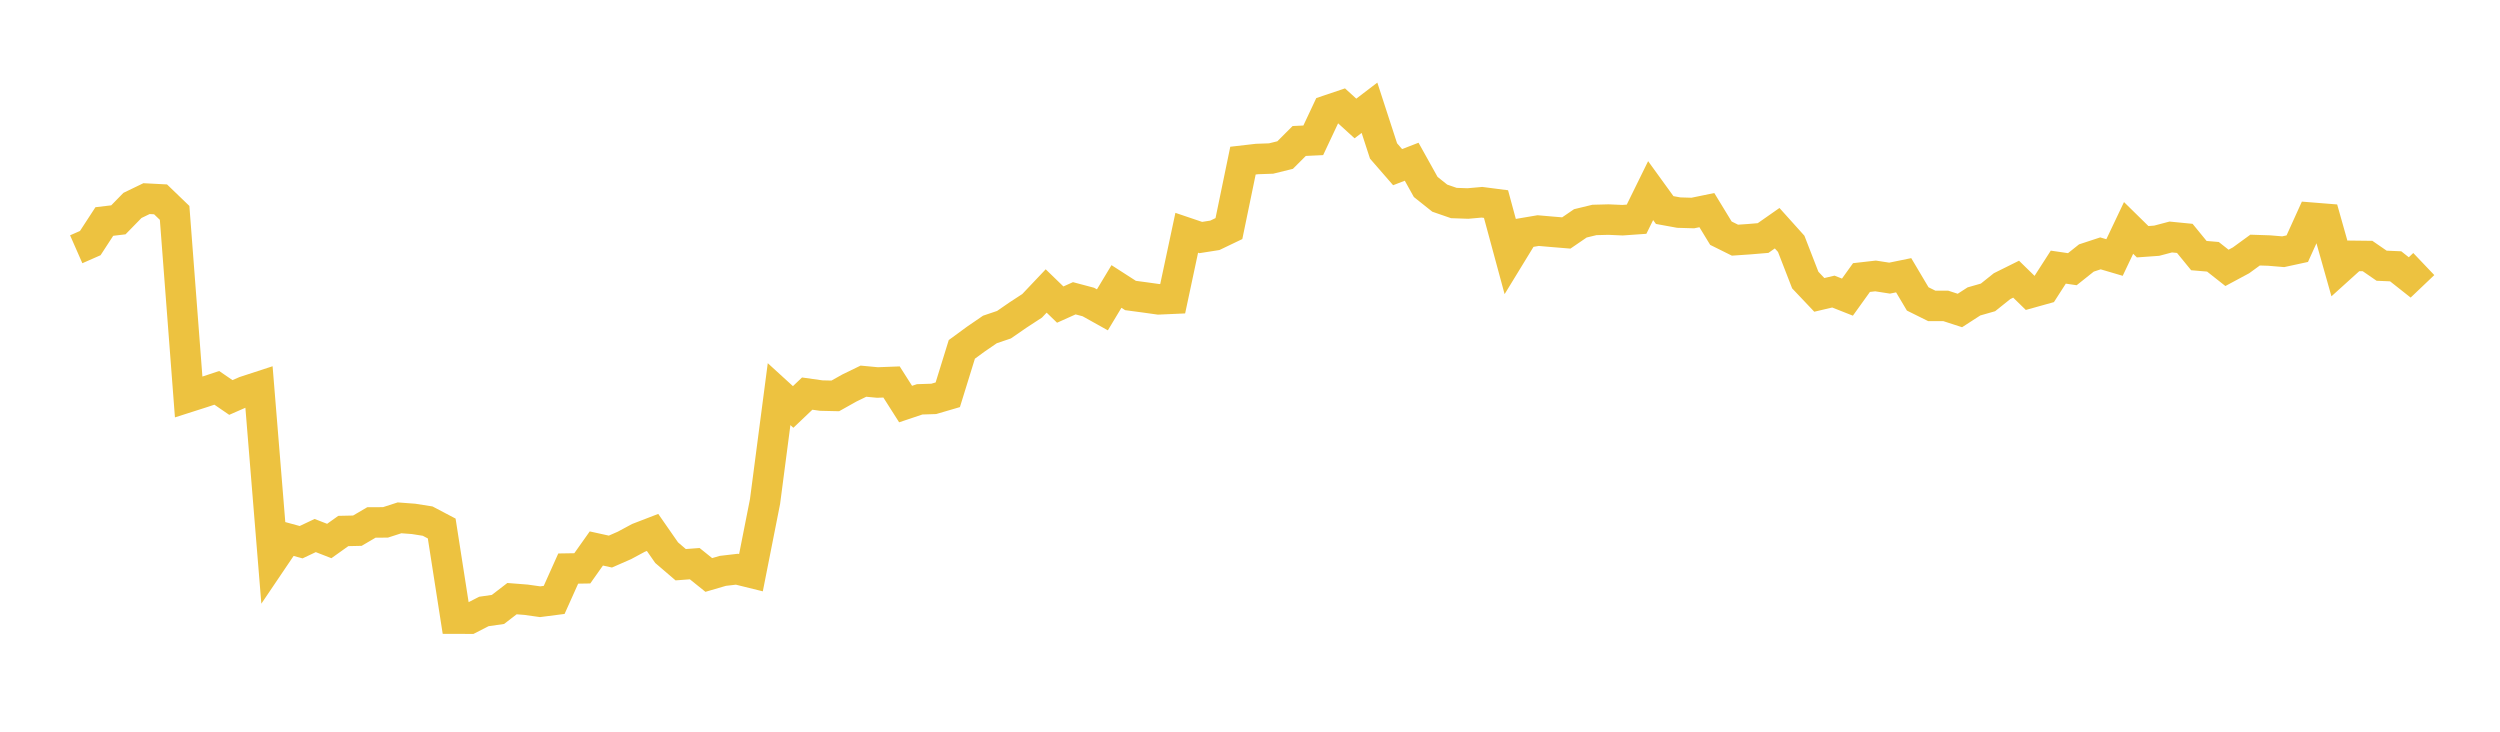 <svg width="164" height="48" xmlns="http://www.w3.org/2000/svg" xmlns:xlink="http://www.w3.org/1999/xlink"><path fill="none" stroke="rgb(237,194,64)" stroke-width="2" d="M5,16.352L5.922,15.947L6.844,14.531L7.766,14.421L8.689,13.476L9.611,13.03L10.533,13.078L11.455,13.966L12.377,26.043L13.299,25.748L14.222,25.443L15.144,26.075L16.066,25.671L16.988,25.37L17.91,36.682L18.832,35.317L19.754,35.568L20.677,35.131L21.599,35.49L22.521,34.833L23.443,34.813L24.365,34.273L25.287,34.268L26.21,33.97L27.132,34.039L28.054,34.185L28.976,34.67L29.898,40.582L30.82,40.585L31.743,40.112L32.665,39.98L33.587,39.271L34.509,39.343L35.431,39.473L36.353,39.354L37.275,37.298L38.198,37.283L39.12,35.98L40.042,36.183L40.964,35.779L41.886,35.283L42.808,34.928L43.731,36.255L44.653,37.045L45.575,36.976L46.497,37.718L47.419,37.448L48.341,37.341L49.263,37.569L50.186,32.901L51.108,25.856L52.03,26.697L52.952,25.82L53.874,25.95L54.796,25.971L55.719,25.453L56.641,25.005L57.563,25.092L58.485,25.057L59.407,26.506L60.329,26.197L61.251,26.167L62.174,25.897L63.096,22.919L64.018,22.244L64.94,21.612L65.862,21.3L66.784,20.664L67.707,20.061L68.629,19.088L69.551,19.981L70.473,19.567L71.395,19.812L72.317,20.326L73.24,18.792L74.162,19.385L75.084,19.508L76.006,19.637L76.928,19.596L77.85,15.27L78.772,15.582L79.695,15.437L80.617,14.995L81.539,10.537L82.461,10.431L83.383,10.399L84.305,10.172L85.228,9.248L86.15,9.205L87.072,7.244L87.994,6.933L88.916,7.772L89.838,7.069L90.76,9.903L91.683,10.965L92.605,10.609L93.527,12.265L94.449,12.999L95.371,13.318L96.293,13.35L97.216,13.268L98.138,13.387L99.06,16.792L99.982,15.283L100.904,15.127L101.826,15.207L102.749,15.283L103.671,14.652L104.593,14.429L105.515,14.405L106.437,14.445L107.359,14.38L108.281,12.504L109.204,13.779L110.126,13.947L111.048,13.974L111.97,13.784L112.892,15.297L113.814,15.755L114.737,15.692L115.659,15.615L116.581,14.97L117.503,15.996L118.425,18.371L119.347,19.344L120.269,19.127L121.192,19.492L122.114,18.207L123.036,18.102L123.958,18.245L124.88,18.056L125.802,19.609L126.725,20.067L127.647,20.069L128.569,20.368L129.491,19.773L130.413,19.509L131.335,18.772L132.257,18.314L133.18,19.215L134.102,18.958L135.024,17.524L135.946,17.659L136.868,16.924L137.79,16.621L138.713,16.893L139.635,14.952L140.557,15.857L141.479,15.791L142.401,15.547L143.323,15.638L144.246,16.767L145.168,16.845L146.09,17.572L147.012,17.077L147.934,16.406L148.856,16.436L149.778,16.513L150.701,16.313L151.623,14.279L152.545,14.353L153.467,17.617L154.389,16.784L155.311,16.795L156.234,17.431L157.156,17.47L158.078,18.199L159,17.321"></path></svg>